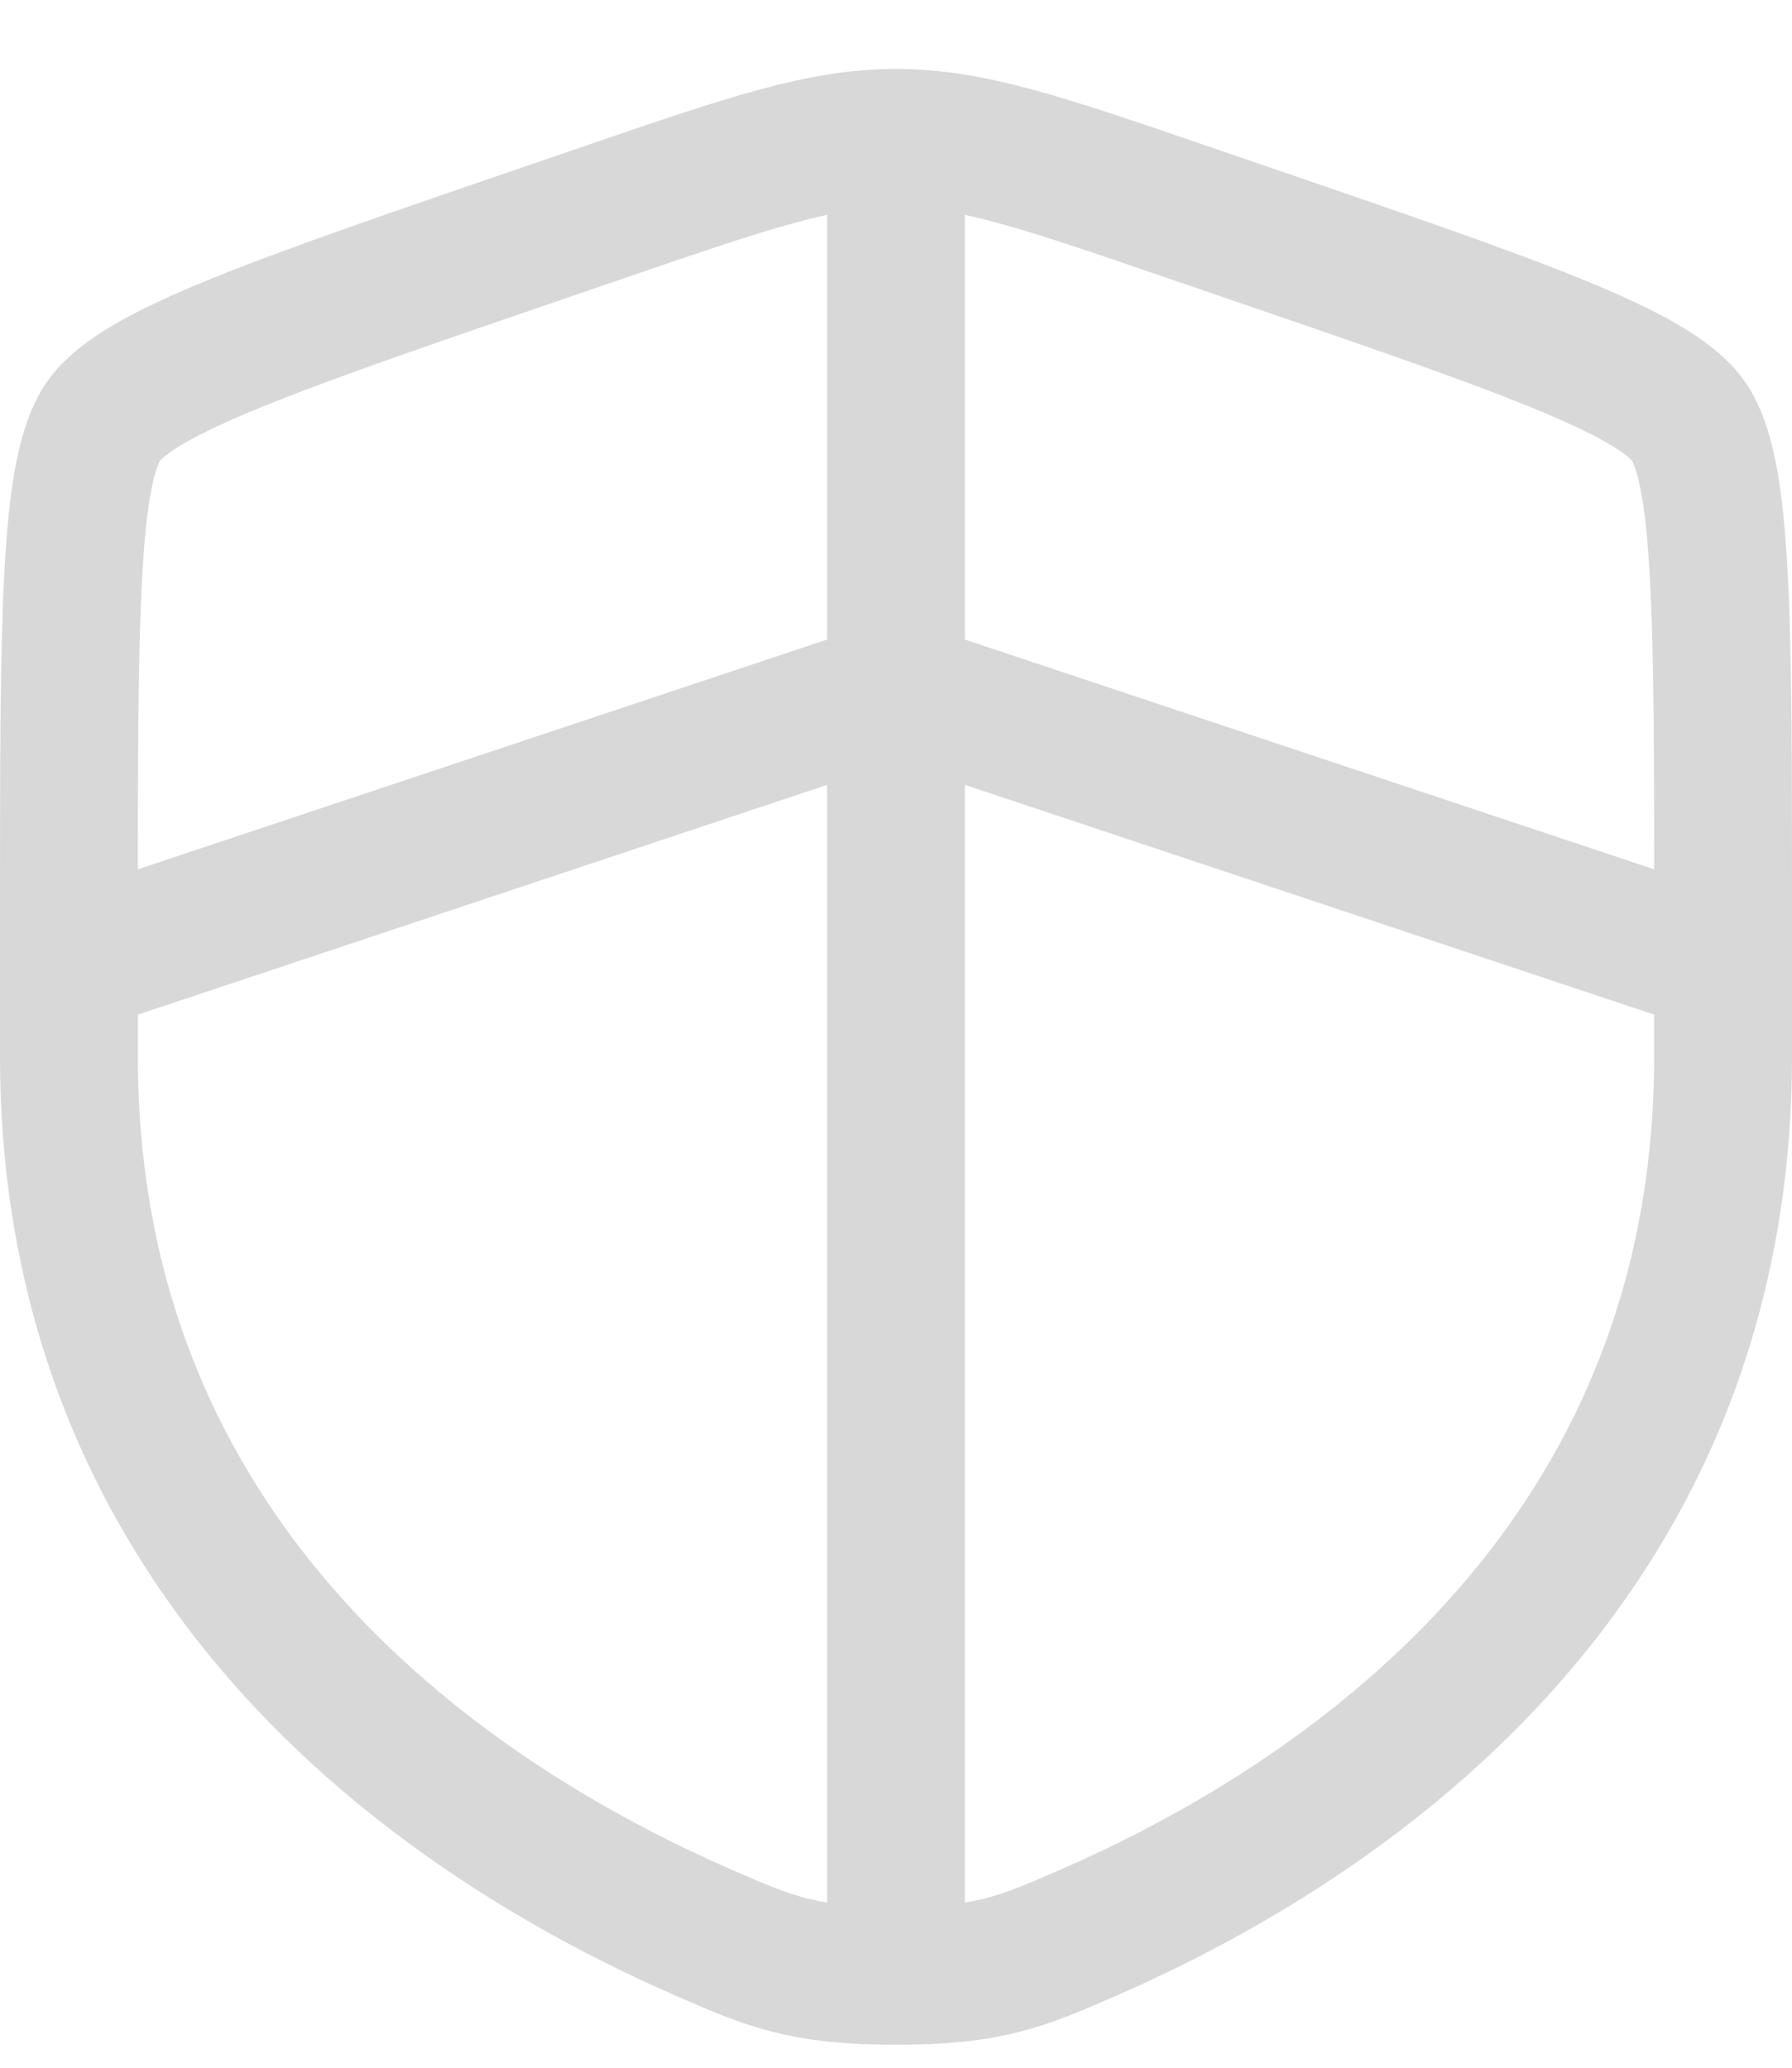<?xml version="1.0" encoding="UTF-8"?> <svg xmlns="http://www.w3.org/2000/svg" width="26" height="30" viewBox="0 0 26 30" fill="none"><path d="M1 13.223C1 8.959 1 6.827 1.504 6.109C2.007 5.393 4.011 4.707 8.02 3.335L8.784 3.073C10.873 2.357 11.917 2 13 2C14.083 2 15.127 2.357 17.216 3.073L17.98 3.335C21.989 4.707 23.993 5.393 24.496 6.109C25 6.827 25 8.96 25 13.223V15.321C25 22.839 19.348 26.488 15.801 28.036C14.84 28.456 14.36 28.667 13 28.667C11.64 28.667 11.16 28.456 10.199 28.036C6.652 26.487 1 22.84 1 15.321V13.223Z" stroke="#D8D8D8" stroke-width="2"></path><path d="M1 14L13 10L25 14M13 2V28" stroke="#D8D8D8" stroke-width="2"></path></svg> 